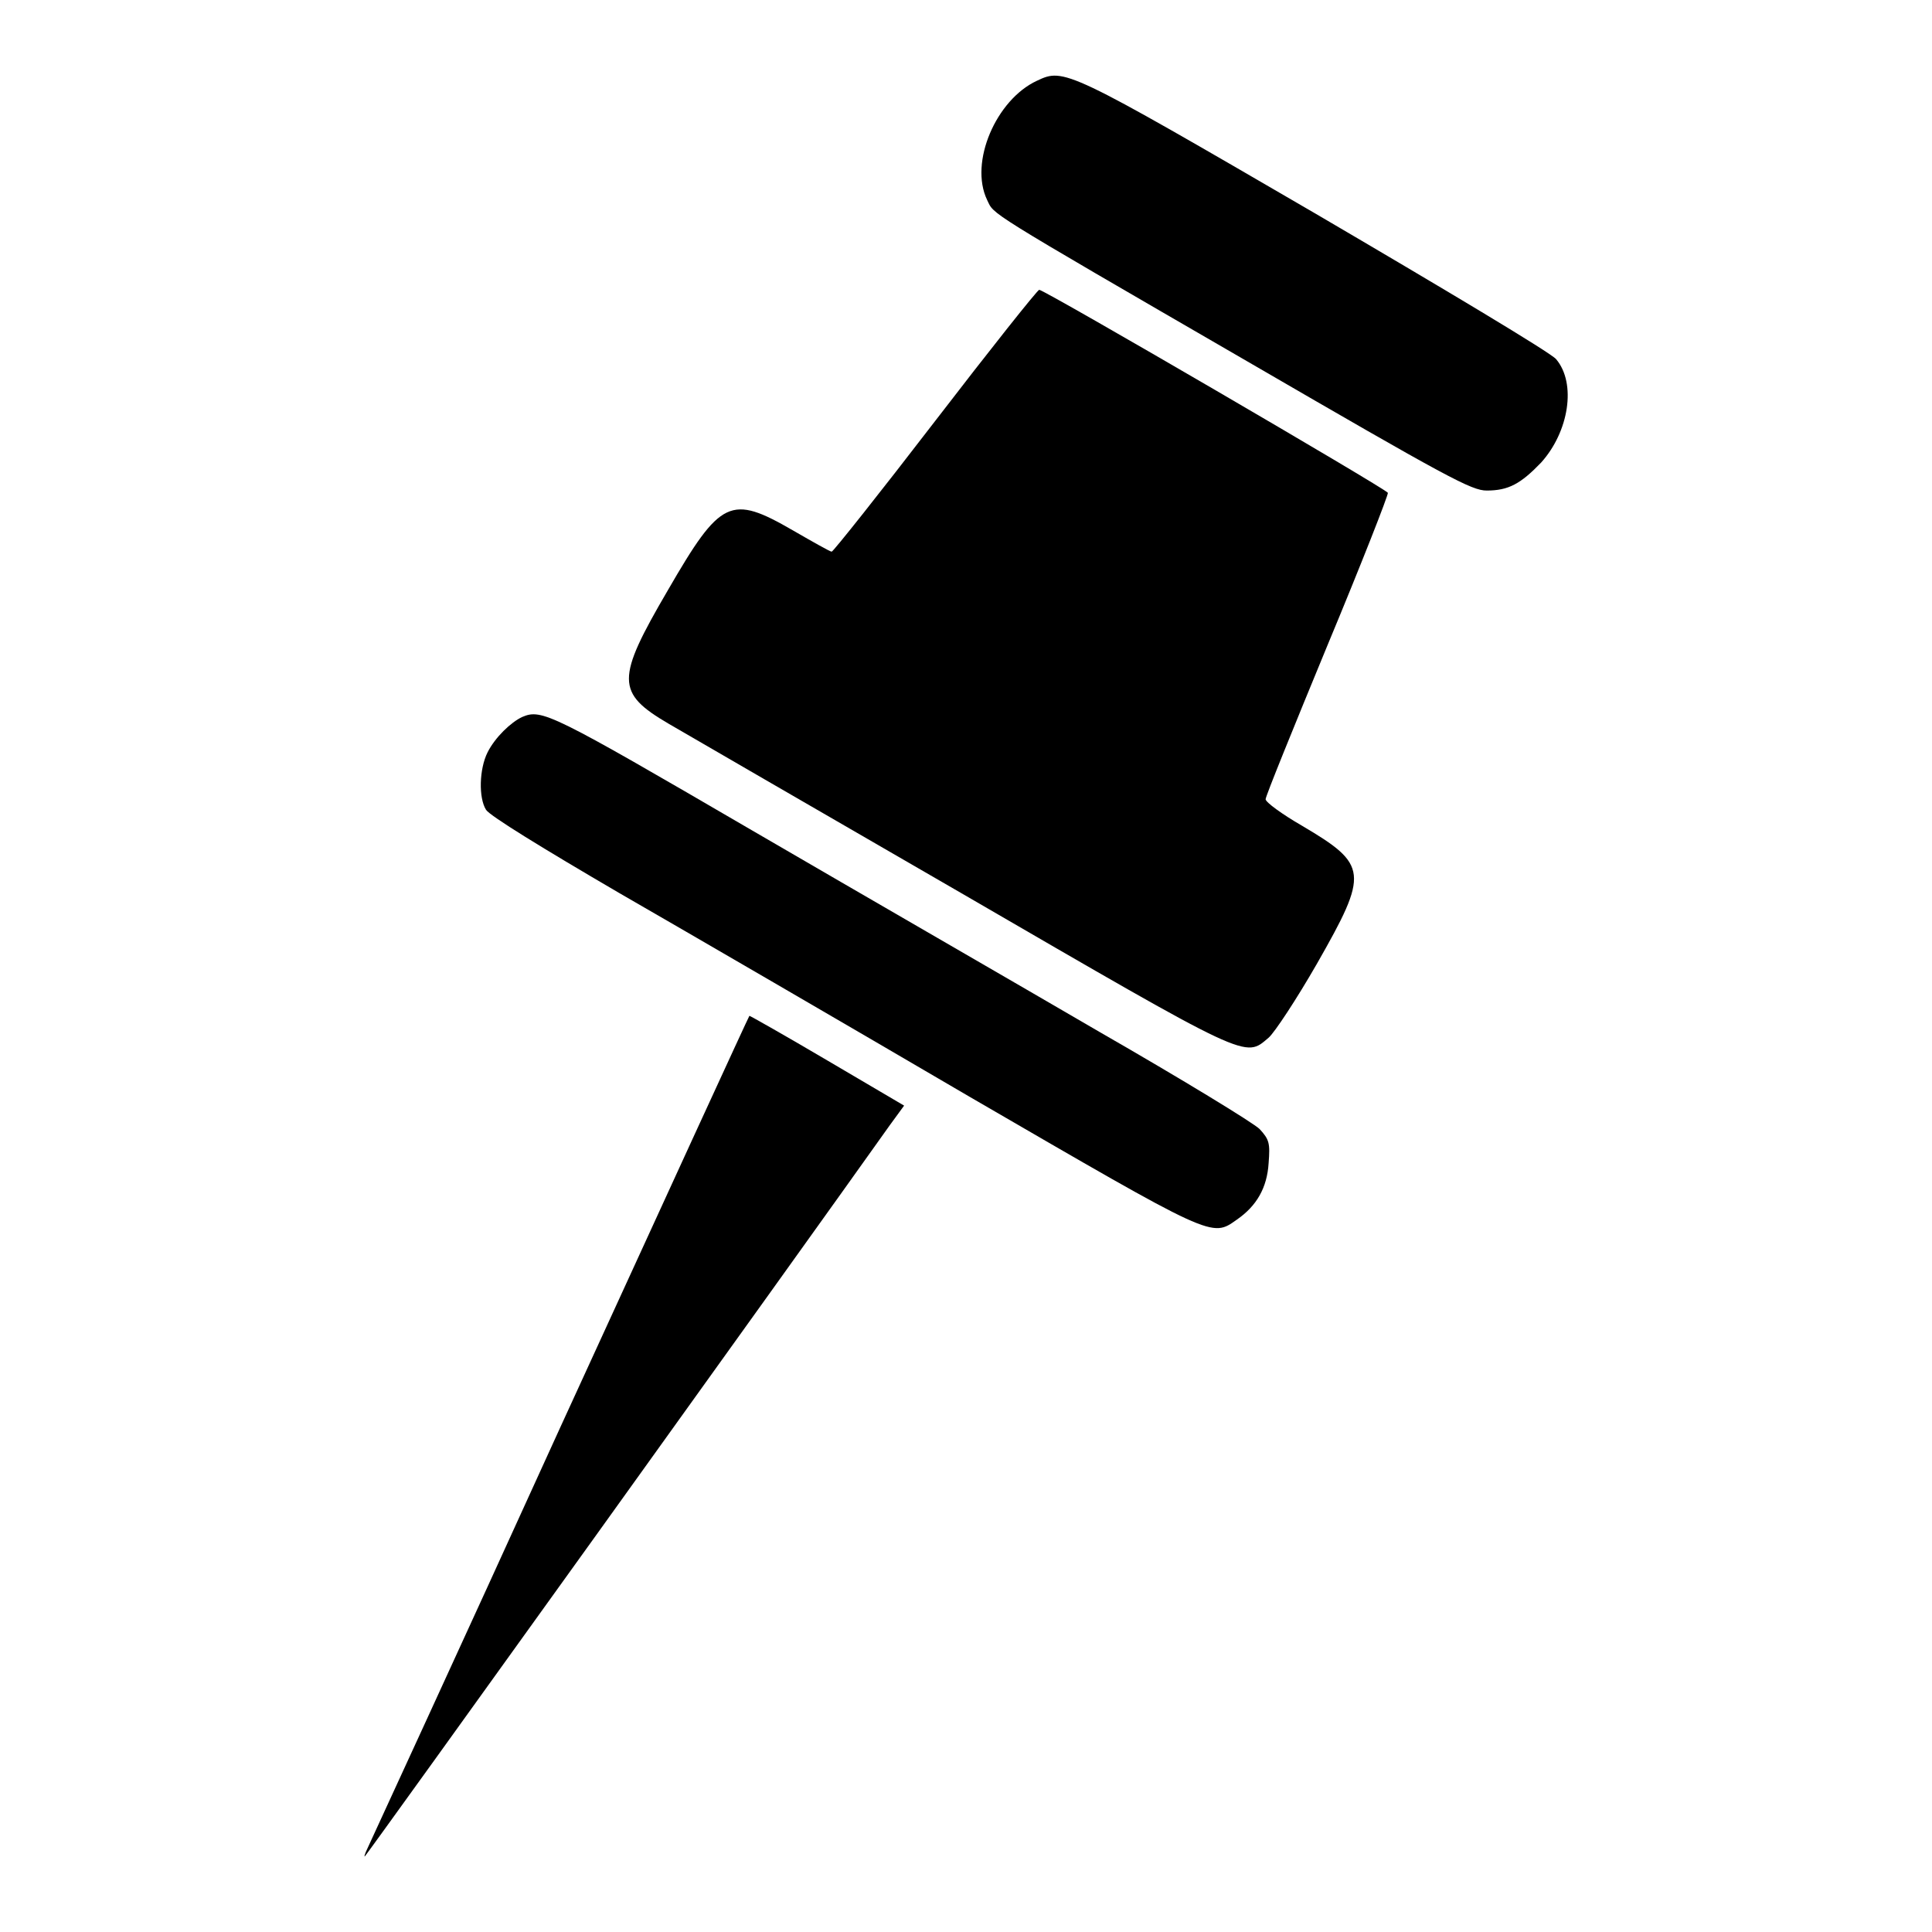 <?xml version="1.0" encoding="utf-8"?>
<!-- Svg Vector Icons : http://www.onlinewebfonts.com/icon -->
<!DOCTYPE svg PUBLIC "-//W3C//DTD SVG 1.1//EN" "http://www.w3.org/Graphics/SVG/1.1/DTD/svg11.dtd">
<svg version="1.1" xmlns="http://www.w3.org/2000/svg" xmlns:xlink="http://www.w3.org/1999/xlink" x="0px" y="0px" viewBox="0 0 256 256" enable-background="new 0 0 256 256" xml:space="preserve">
<g><g><g><path fill="#000000" d="M137.4,10.7c-5.4,2.5-9,10.8-6.6,15.8c1,2-0.9,0.9,34.5,21.4C192,63.4,195,65,197,65c2.9,0,4.5-0.9,7.2-3.7c3.7-4.1,4.7-10.5,2-13.7c-0.6-0.8-15-9.4-31.9-19.3C141.3,9.1,141,9,137.4,10.7z"/><path fill="#000000" d="M123.9,55.8c-7.3,9.5-13.5,17.3-13.7,17.3c-0.2,0-2.5-1.3-5.1-2.8c-8.3-4.8-9.6-4.2-16.6,7.9c-6.9,11.8-6.9,13.6,0.1,17.7c1.9,1.1,19.3,11.2,38.7,22.4c38.6,22.4,37.6,21.9,40.8,19.2c0.8-0.7,3.7-5.1,6.4-9.8c6.9-12.1,6.8-13.1-2-18.3c-2.6-1.5-4.8-3.1-4.8-3.5s3.7-9.5,8.2-20.4c4.5-10.8,8.1-20,8-20.2c-0.2-0.5-45.5-26.9-46.2-26.9C137.4,38.5,131.2,46.3,123.9,55.8z"/><path fill="#000000" d="M69.2,95c-1.5,0.7-3.6,2.7-4.6,4.7c-1.1,2.2-1.2,6-0.2,7.6c0.5,0.8,7.5,5.1,17.6,11c9.2,5.3,30.2,17.5,46.6,27.1c32.4,18.8,31.9,18.6,35.3,16.2c2.6-1.8,4-4.2,4.2-7.5c0.2-2.6,0.1-3.1-1.2-4.5c-0.8-0.8-10.3-6.6-21.1-12.8c-10.8-6.3-31.6-18.3-46.2-26.8C73,94.5,71.8,93.9,69.2,95z"/><path fill="#000000" d="M74.3,189c-13.6,29.9-25.2,55-25.6,55.9c-0.4,0.8-0.5,1.3-0.3,1c0.4-0.4,57.5-79.9,69.5-96.8l1.9-2.6l-10.2-6c-5.6-3.3-10.2-5.9-10.3-5.9C99.2,134.7,88,159.1,74.3,189z"/></g></g></g>
</svg>